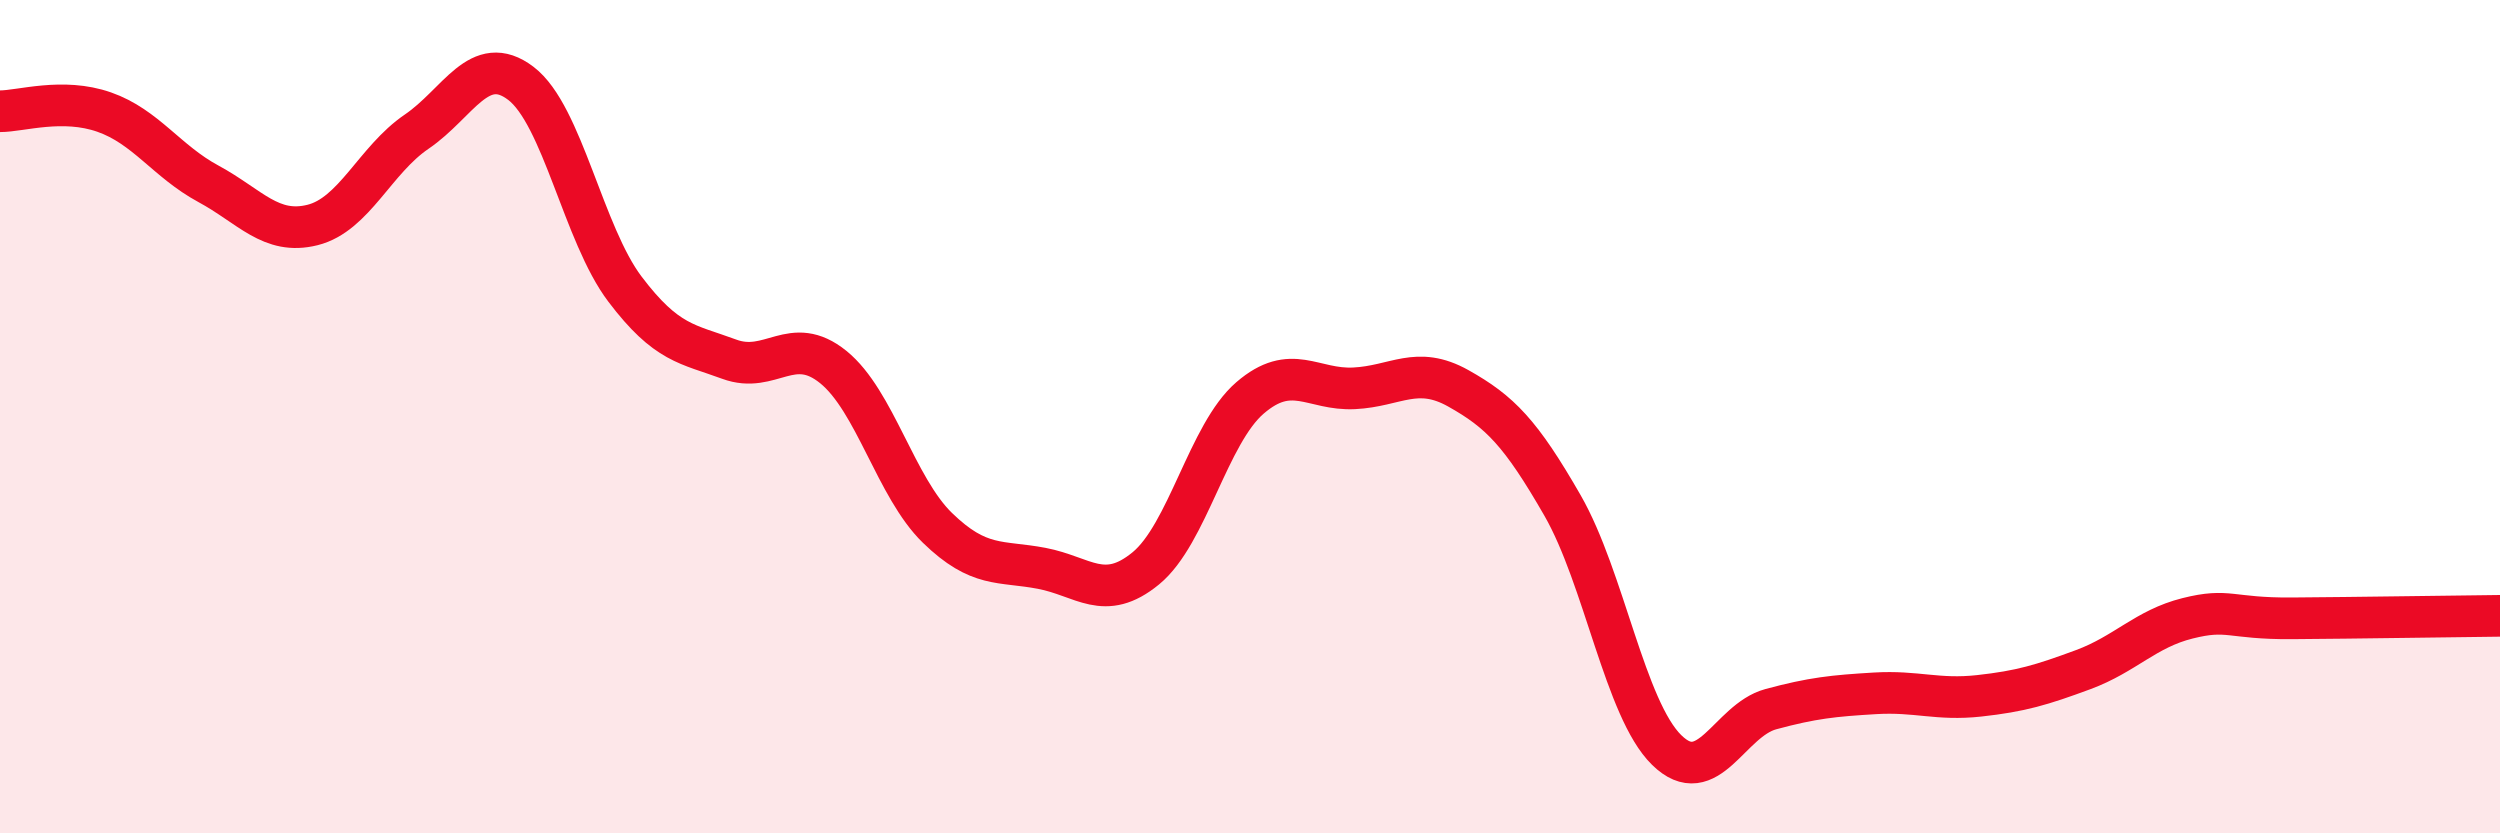 
    <svg width="60" height="20" viewBox="0 0 60 20" xmlns="http://www.w3.org/2000/svg">
      <path
        d="M 0,2.67 C 0.5,2.67 1.5,2.34 2.5,2.69 C 3.5,3.04 4,3.87 5,4.41 C 6,4.95 6.5,5.65 7.5,5.4 C 8.5,5.15 9,3.84 10,3.16 C 11,2.48 11.5,1.24 12.5,2 C 13.5,2.76 14,5.62 15,6.94 C 16,8.26 16.5,8.25 17.5,8.62 C 18.5,8.99 19,8 20,8.81 C 21,9.62 21.5,11.7 22.5,12.67 C 23.5,13.64 24,13.45 25,13.64 C 26,13.83 26.5,14.46 27.5,13.64 C 28.5,12.82 29,10.41 30,9.55 C 31,8.69 31.5,9.37 32.5,9.32 C 33.5,9.27 34,8.76 35,9.32 C 36,9.88 36.5,10.39 37.5,12.13 C 38.5,13.87 39,17.02 40,18 C 41,18.98 41.5,17.29 42.5,17.02 C 43.5,16.75 44,16.7 45,16.64 C 46,16.58 46.5,16.81 47.5,16.7 C 48.5,16.59 49,16.44 50,16.07 C 51,15.7 51.5,15.09 52.5,14.84 C 53.5,14.59 53.5,14.85 55,14.84 C 56.5,14.83 59,14.79 60,14.78L60 20L0 20Z"
        fill="#EB0A25"
        opacity="0.1"
        stroke-linecap="round"
        stroke-linejoin="round"
      />
      <path
        d="M 0,2.67 C 0.5,2.67 1.5,2.34 2.5,2.69 C 3.5,3.04 4,3.87 5,4.41 C 6,4.95 6.5,5.65 7.5,5.4 C 8.5,5.15 9,3.84 10,3.16 C 11,2.48 11.5,1.24 12.5,2 C 13.5,2.76 14,5.62 15,6.94 C 16,8.26 16.5,8.25 17.5,8.62 C 18.5,8.99 19,8 20,8.81 C 21,9.62 21.5,11.7 22.5,12.67 C 23.5,13.64 24,13.45 25,13.64 C 26,13.83 26.5,14.46 27.5,13.64 C 28.5,12.82 29,10.41 30,9.55 C 31,8.69 31.5,9.37 32.5,9.32 C 33.5,9.27 34,8.76 35,9.32 C 36,9.88 36.5,10.39 37.5,12.13 C 38.5,13.87 39,17.02 40,18 C 41,18.98 41.5,17.29 42.5,17.02 C 43.5,16.75 44,16.7 45,16.64 C 46,16.58 46.5,16.81 47.5,16.7 C 48.5,16.59 49,16.44 50,16.07 C 51,15.7 51.5,15.09 52.5,14.84 C 53.5,14.59 53.5,14.85 55,14.84 C 56.5,14.83 59,14.79 60,14.78"
        stroke="#EB0A25"
        stroke-width="1"
        fill="none"
        stroke-linecap="round"
        stroke-linejoin="round"
      />
    </svg>
  